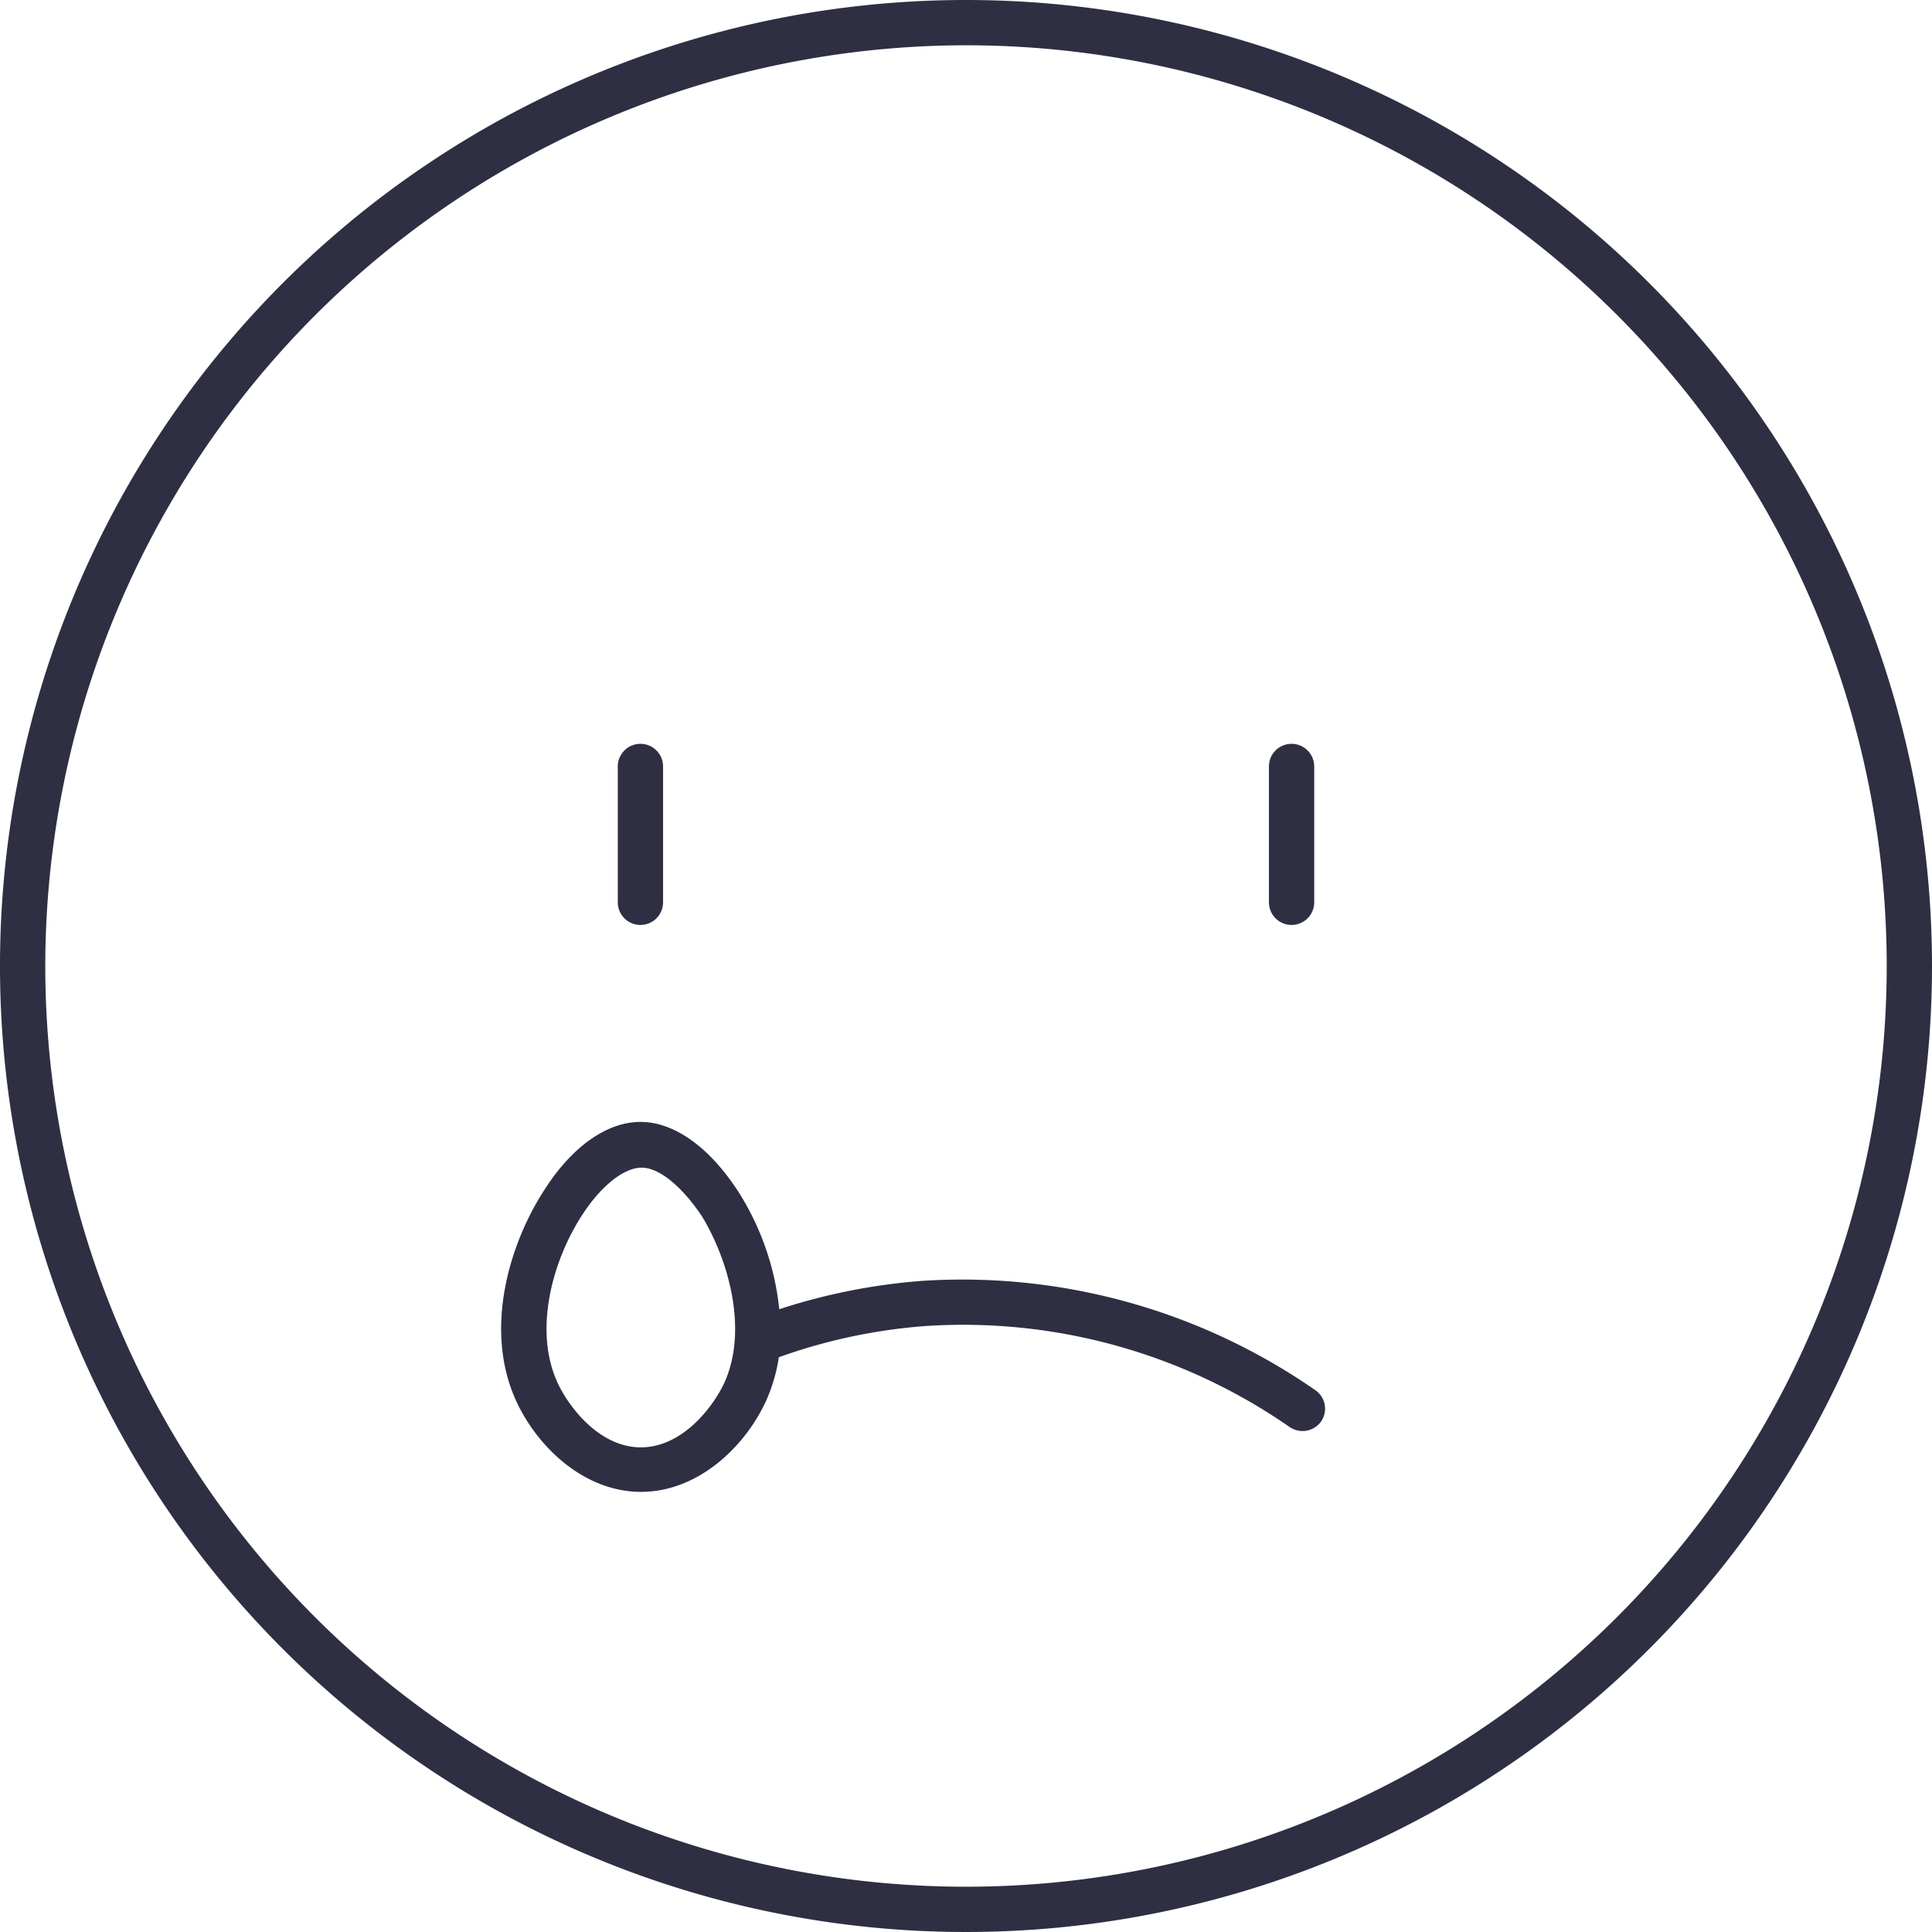 <?xml version="1.0" ?>
<!-- Uploaded to: SVG Repo, www.svgrepo.com, Generator: SVG Repo Mixer Tools -->
<svg width="800px" height="800px" viewBox="0 0 128 128" xmlns="http://www.w3.org/2000/svg">
<defs>
<style>.cls-1{fill:#2e2f42;}</style>
</defs>
<title/>
<g data-name="Layer 2" id="Layer_2">
<g id="Export">
<path class="cls-1" d="M64,3A61,61,0,1,1,3,64,61.06,61.06,0,0,1,64,3m0-3a64,64,0,1,0,64,64A64,64,0,0,0,64,0Z"/>
<path class="cls-1" d="M85.57,49.28a1.5,1.5,0,0,0-1.5,1.5v9a1.5,1.5,0,0,0,3,0v-9A1.5,1.5,0,0,0,85.57,49.28Z"/>
<path class="cls-1" d="M42.43,49.28a1.5,1.5,0,0,0-1.5,1.5v9a1.5,1.5,0,0,0,3,0v-9A1.5,1.5,0,0,0,42.43,49.28Z"/>
<path class="cls-1" d="M87.11,92.08a41,41,0,0,0-26-7.22,40.13,40.13,0,0,0-9.48,1.88,18,18,0,0,0-2.72-7.8C47,76,44.67,74.33,42.43,74.33S37.84,76,36,78.94c-2.2,3.42-4,9.11-1.79,13.9,1.38,3,4.47,6,8.26,6s6.89-3,8.27-6a11,11,0,0,0,.86-2.92,36.88,36.88,0,0,1,9.76-2.07,37.94,37.94,0,0,1,24.09,6.7,1.51,1.51,0,0,0,2.08-.38A1.49,1.49,0,0,0,87.11,92.08ZM48,91.59c-.68,1.49-2.71,4.3-5.54,4.3s-4.85-2.81-5.53-4.3c-1.58-3.45-.34-8,1.58-11,1.27-2,2.82-3.23,4-3.23s2.69,1.27,4,3.23C48.31,83.56,49.55,88.14,48,91.59Z"/>
</g>
</g>
</svg>